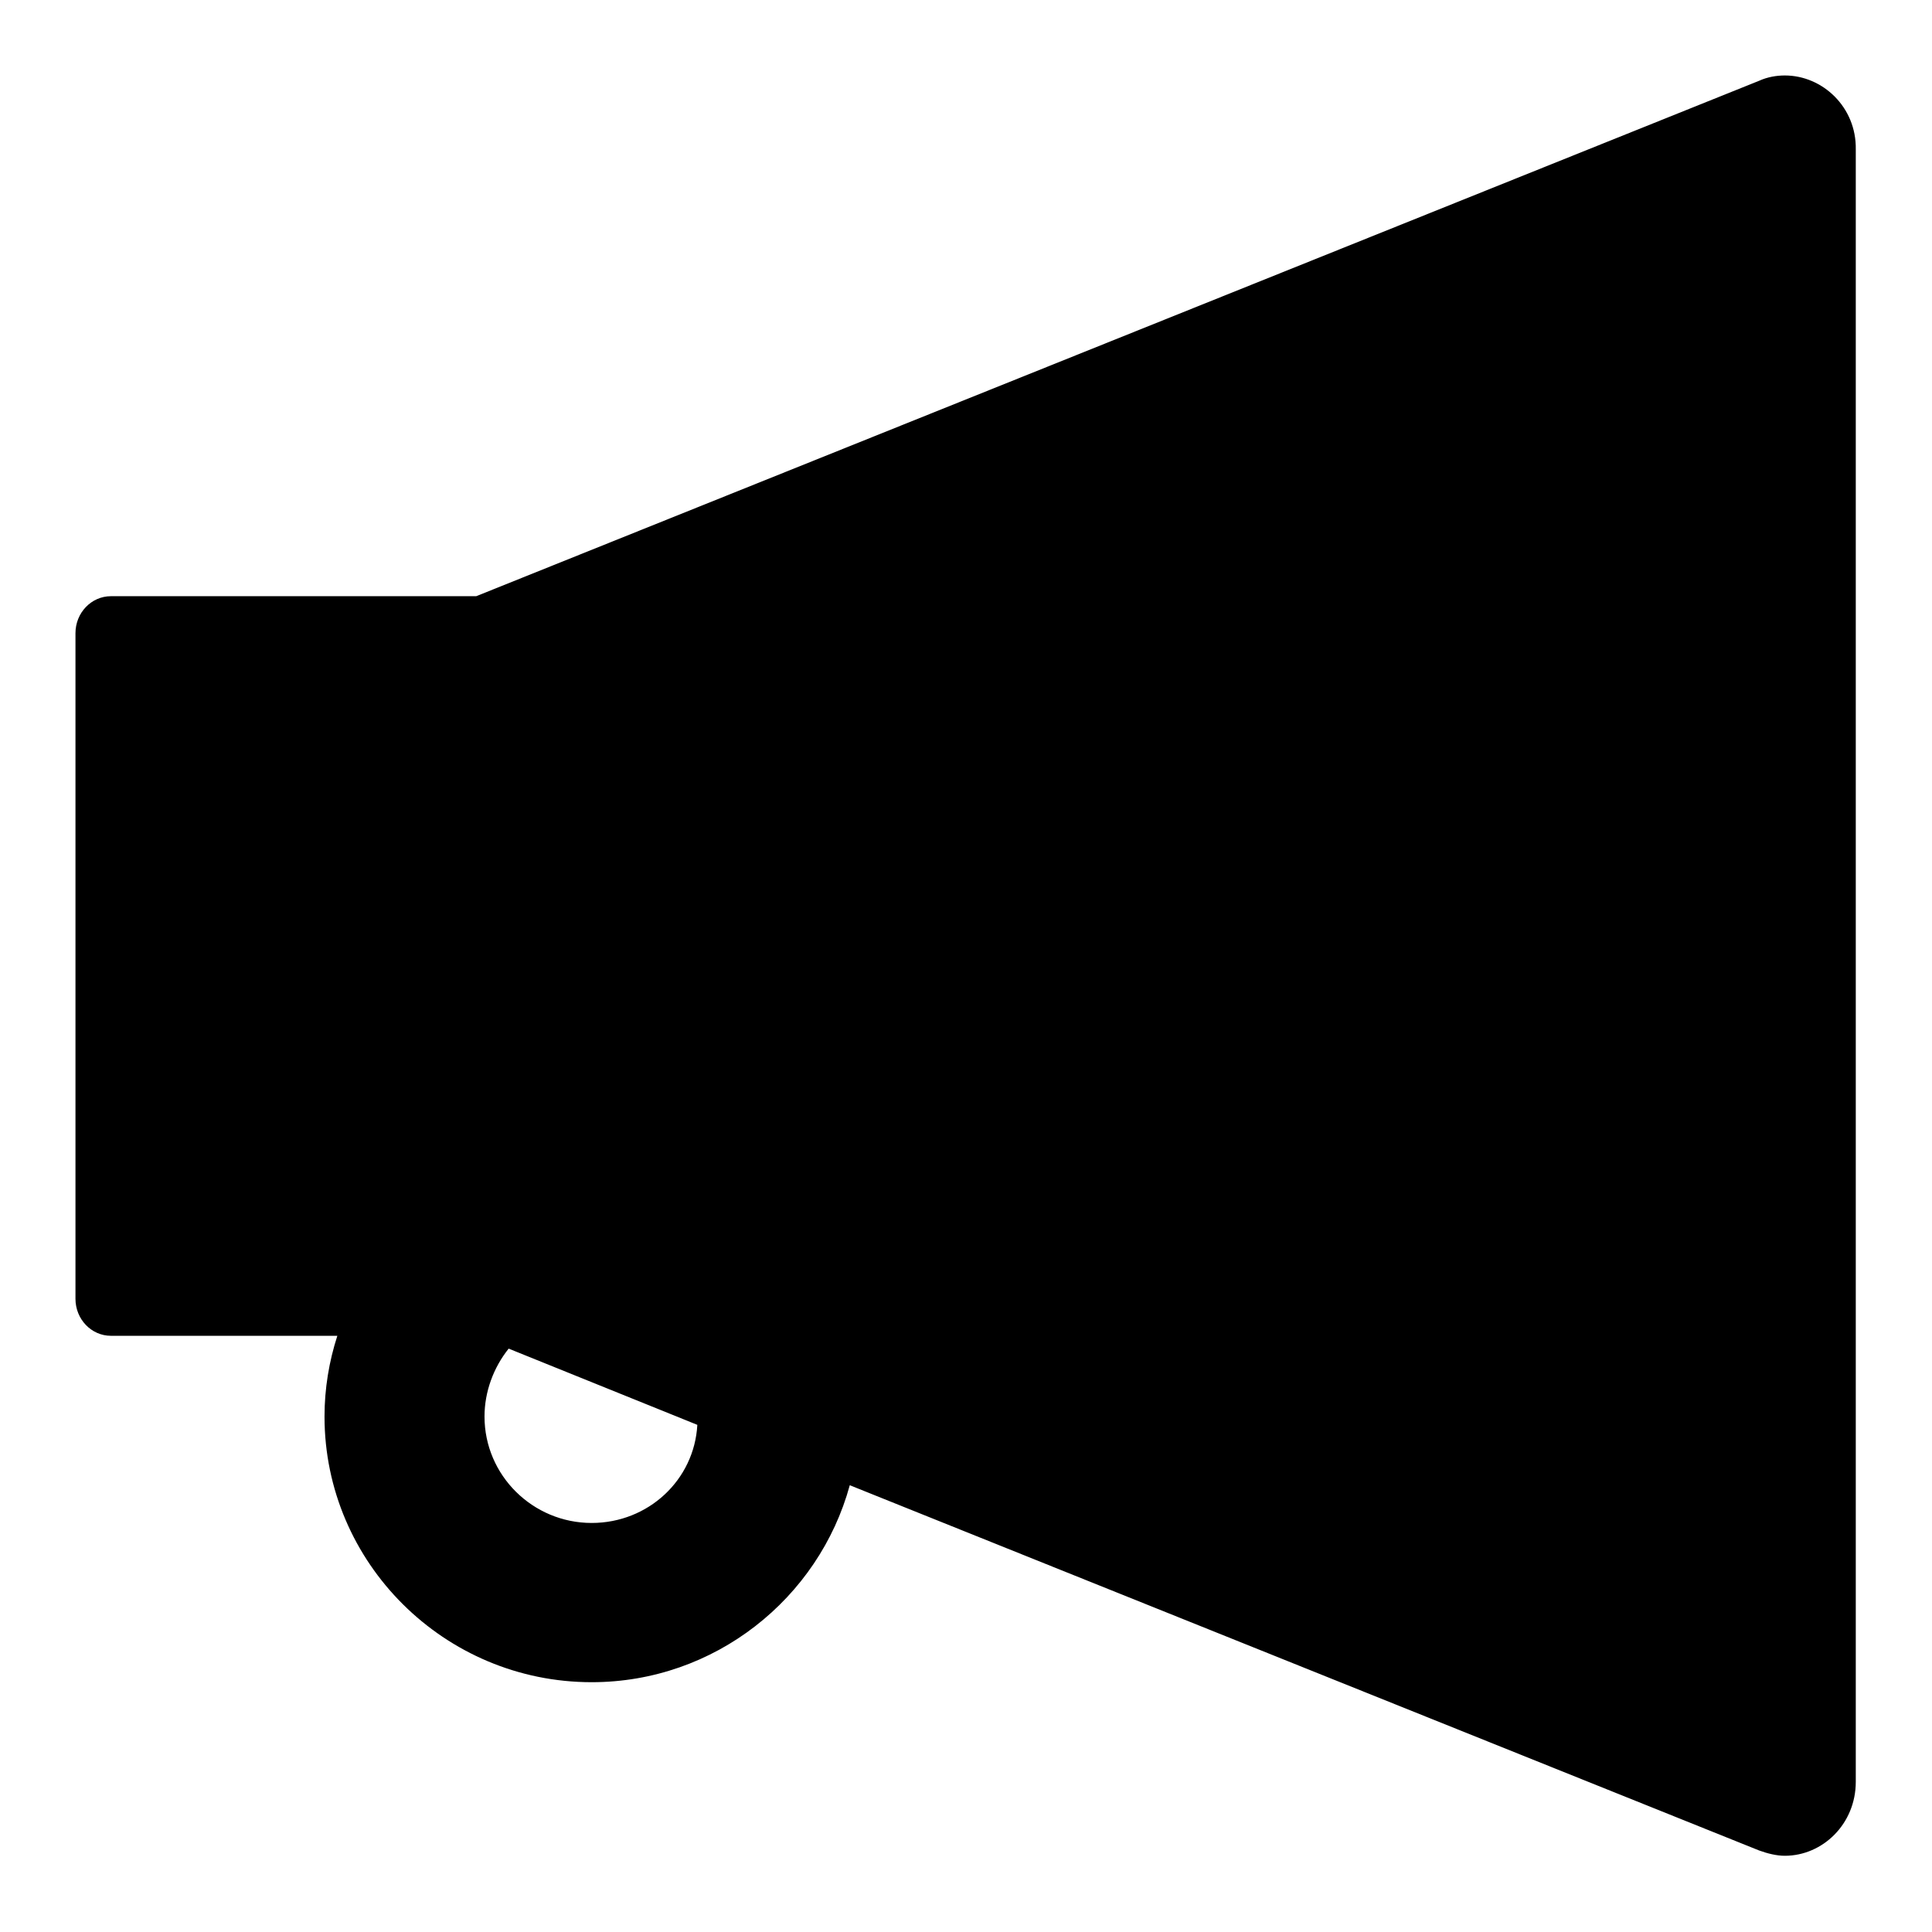 <?xml version="1.0" encoding="utf-8"?>
<!-- Svg Vector Icons : http://www.onlinewebfonts.com/icon -->
<!DOCTYPE svg PUBLIC "-//W3C//DTD SVG 1.1//EN" "http://www.w3.org/Graphics/SVG/1.1/DTD/svg11.dtd">
<svg version="1.1" xmlns="http://www.w3.org/2000/svg" xmlns:xlink="http://www.w3.org/1999/xlink" x="0px" y="0px" viewBox="0 0 256 256" enable-background="new 0 0 256 256" xml:space="preserve">
<g> <path fill="#000000" d="M236.5,10c-1.1,0-2.3,0.2-3.4,0.7L63.1,79H14.7c-2.6,0-4.7,2.2-4.7,4.9v88.2c0,2.7,2.1,4.9,4.7,4.9h30 c-1.1,3.4-1.7,7-1.7,10.7c0,19.4,15.9,35.2,35.4,35.2c16.3,0,30.1-11.1,34.2-26.1l120.5,48.4c1.1,0.4,2.3,0.7,3.4,0.7 c5,0,9.4-4.2,9.4-9.8V19.8C246,14.2,241.5,10,236.5,10z M78.4,201.8c-7.8,0-14.2-6.3-14.2-14.1c0-3.3,1.2-6.5,3.2-9l25,10.1 C92,196.1,85.9,201.8,78.4,201.8L78.4,201.8z"/></g>
</svg>